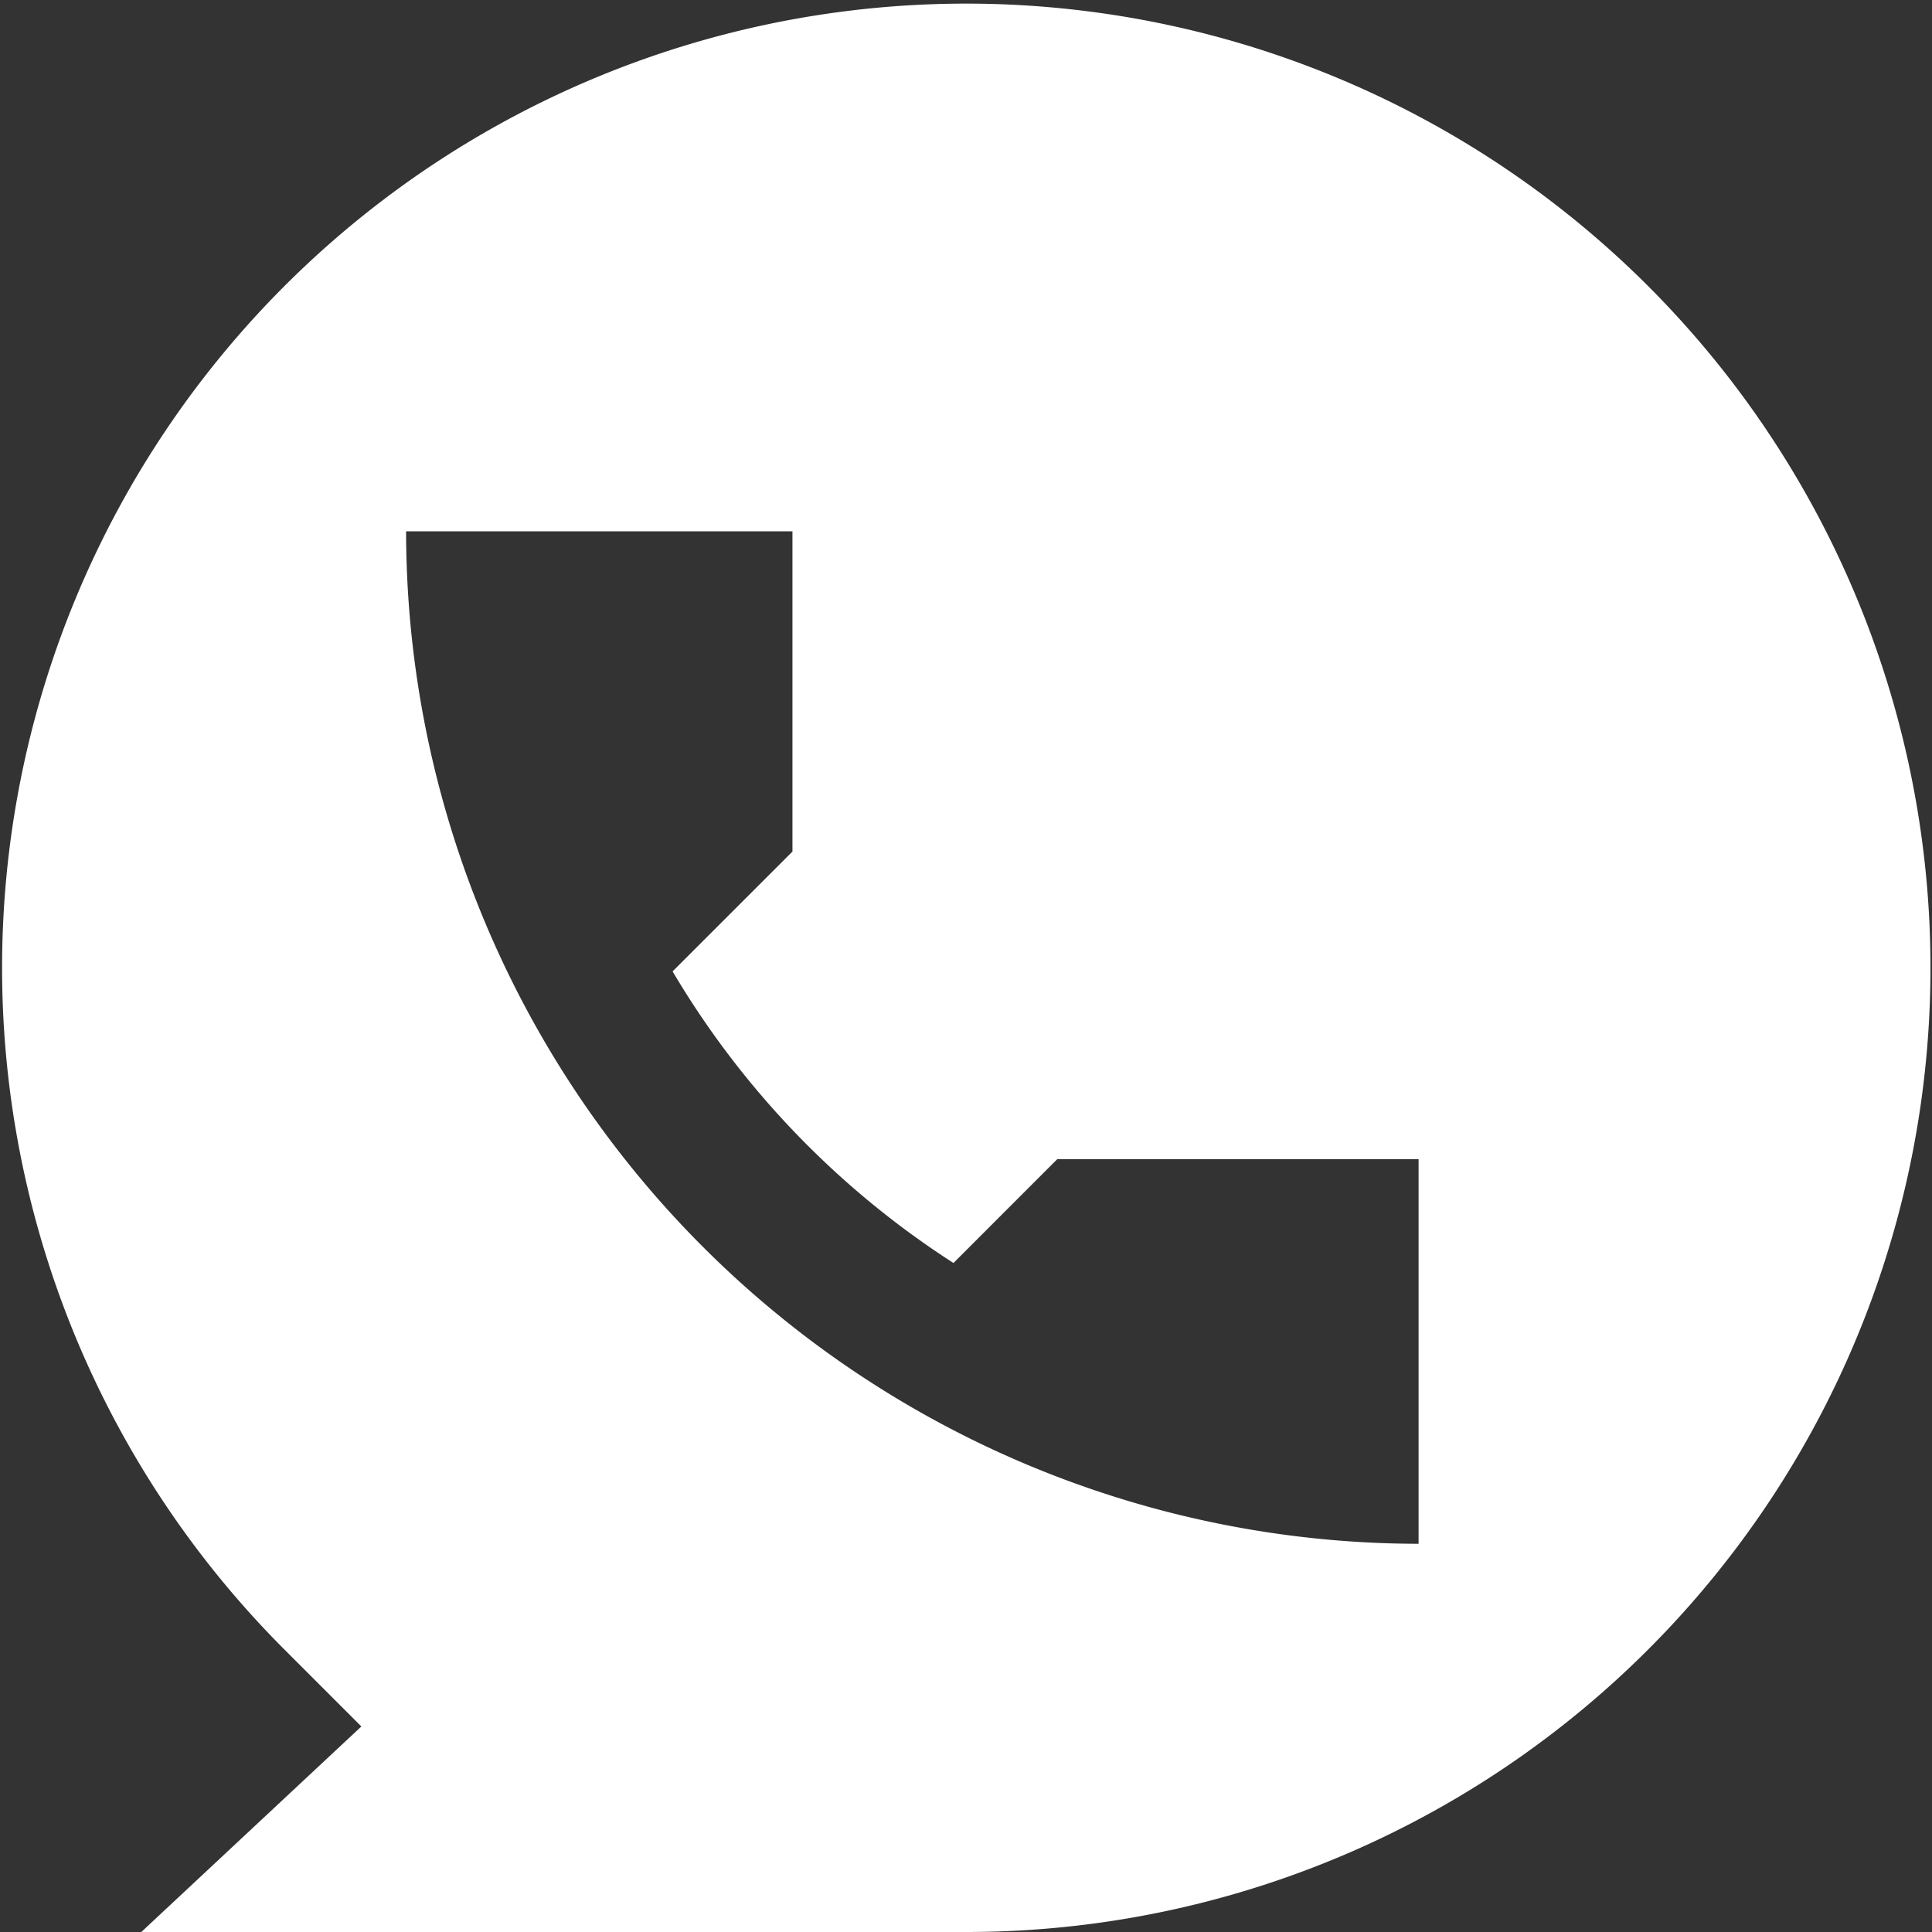 <svg xmlns="http://www.w3.org/2000/svg" width="47" height="47" viewBox="0 0 47 47">
  <rect x="0" y="0" width="47" height="47" fill="#333333" stroke="none"/>
  <g id="Grupo_249" data-name="Grupo 249" transform="translate(-1779 -165)">
    <path id="Subtração_1" data-name="Subtração 1" d="M212.954,57H192.892l5.353-5-1.872-1.872A23.456,23.456,0,1,1,212.954,57ZM199.333,22.925h0a24.659,24.659,0,0,0,24.631,24.631V38.2h-8.791l-2.524,2.525a21.372,21.372,0,0,1-6.833-7.094l2.916-2.915v-7.79h-9.4Z" transform="translate(1589.546 155)" fill="#FFF"/>
  </g>
</svg>
